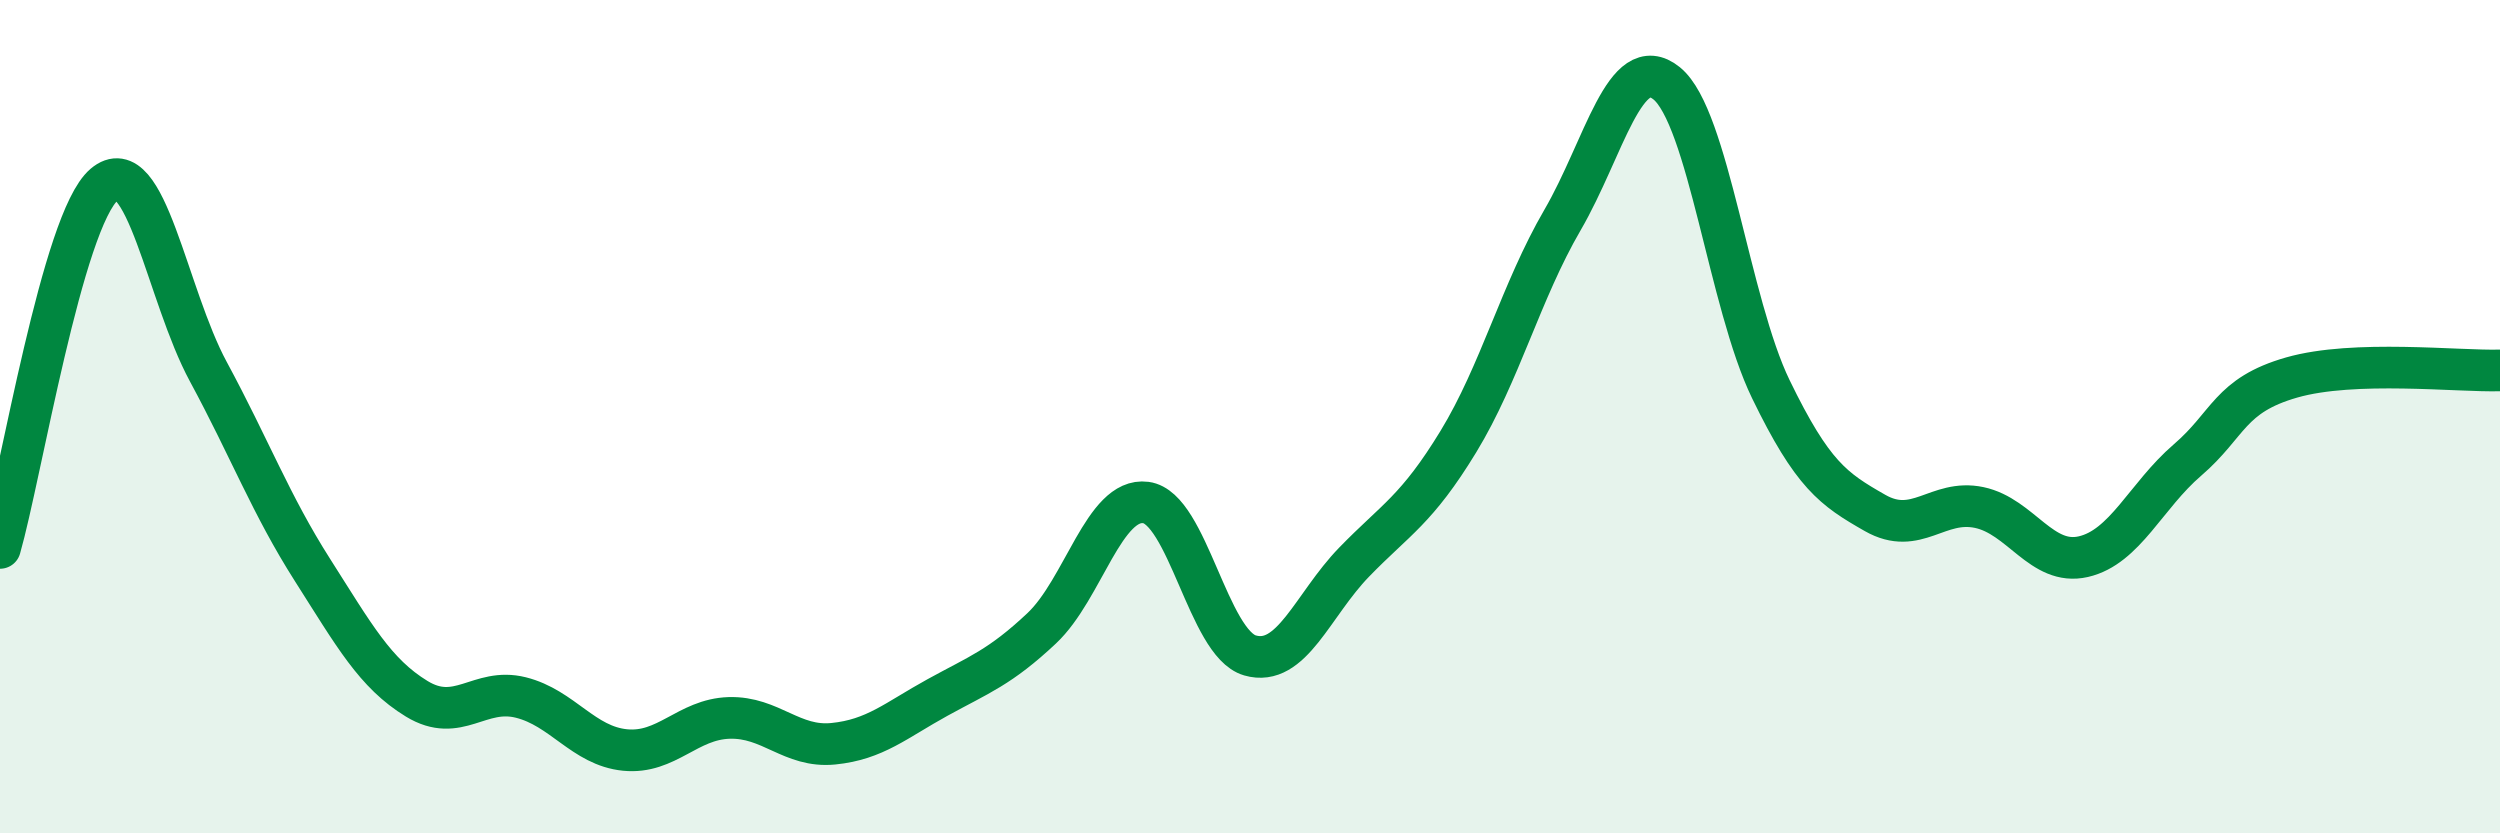 
    <svg width="60" height="20" viewBox="0 0 60 20" xmlns="http://www.w3.org/2000/svg">
      <path
        d="M 0,13.15 C 0.5,11.41 1.5,5.28 2.5,4.43 C 3.5,3.58 4,7.07 5,8.92 C 6,10.77 6.5,12.11 7.5,13.68 C 8.5,15.25 9,16.16 10,16.77 C 11,17.38 11.5,16.49 12.5,16.74 C 13.5,16.99 14,17.9 15,18 C 16,18.1 16.5,17.26 17.5,17.23 C 18.5,17.2 19,17.95 20,17.85 C 21,17.75 21.5,17.29 22.5,16.74 C 23.5,16.19 24,16.02 25,15.08 C 26,14.14 26.5,11.93 27.5,12.06 C 28.5,12.19 29,15.44 30,15.73 C 31,16.02 31.5,14.52 32.5,13.49 C 33.5,12.46 34,12.24 35,10.6 C 36,8.96 36.5,7 37.5,5.28 C 38.5,3.56 39,1.19 40,2 C 41,2.81 41.5,7.28 42.5,9.34 C 43.5,11.4 44,11.74 45,12.31 C 46,12.88 46.5,11.97 47.5,12.18 C 48.5,12.39 49,13.59 50,13.36 C 51,13.13 51.5,11.9 52.5,11.04 C 53.5,10.18 53.5,9.49 55,9.06 C 56.5,8.63 59,8.92 60,8.89L60 20L0 20Z"
        fill="#008740"
        opacity="0.1"
        stroke-linecap="round"
        stroke-linejoin="round"
      />
      <path
        d="M 0,13.15 C 0.5,11.41 1.5,5.28 2.5,4.43 C 3.5,3.58 4,7.07 5,8.92 C 6,10.77 6.5,12.11 7.5,13.68 C 8.5,15.25 9,16.16 10,16.77 C 11,17.38 11.5,16.49 12.5,16.74 C 13.5,16.99 14,17.9 15,18 C 16,18.1 16.5,17.26 17.5,17.23 C 18.5,17.2 19,17.95 20,17.85 C 21,17.75 21.5,17.29 22.5,16.74 C 23.5,16.19 24,16.02 25,15.08 C 26,14.14 26.5,11.93 27.5,12.06 C 28.5,12.19 29,15.44 30,15.73 C 31,16.02 31.5,14.52 32.5,13.49 C 33.5,12.46 34,12.24 35,10.6 C 36,8.96 36.5,7 37.5,5.28 C 38.5,3.56 39,1.19 40,2 C 41,2.81 41.5,7.28 42.5,9.34 C 43.5,11.4 44,11.74 45,12.31 C 46,12.88 46.5,11.97 47.5,12.18 C 48.5,12.39 49,13.59 50,13.36 C 51,13.13 51.5,11.9 52.5,11.04 C 53.5,10.18 53.5,9.49 55,9.06 C 56.5,8.63 59,8.92 60,8.89"
        stroke="#008740"
        stroke-width="1"
        fill="none"
        stroke-linecap="round"
        stroke-linejoin="round"
      />
    </svg>
  